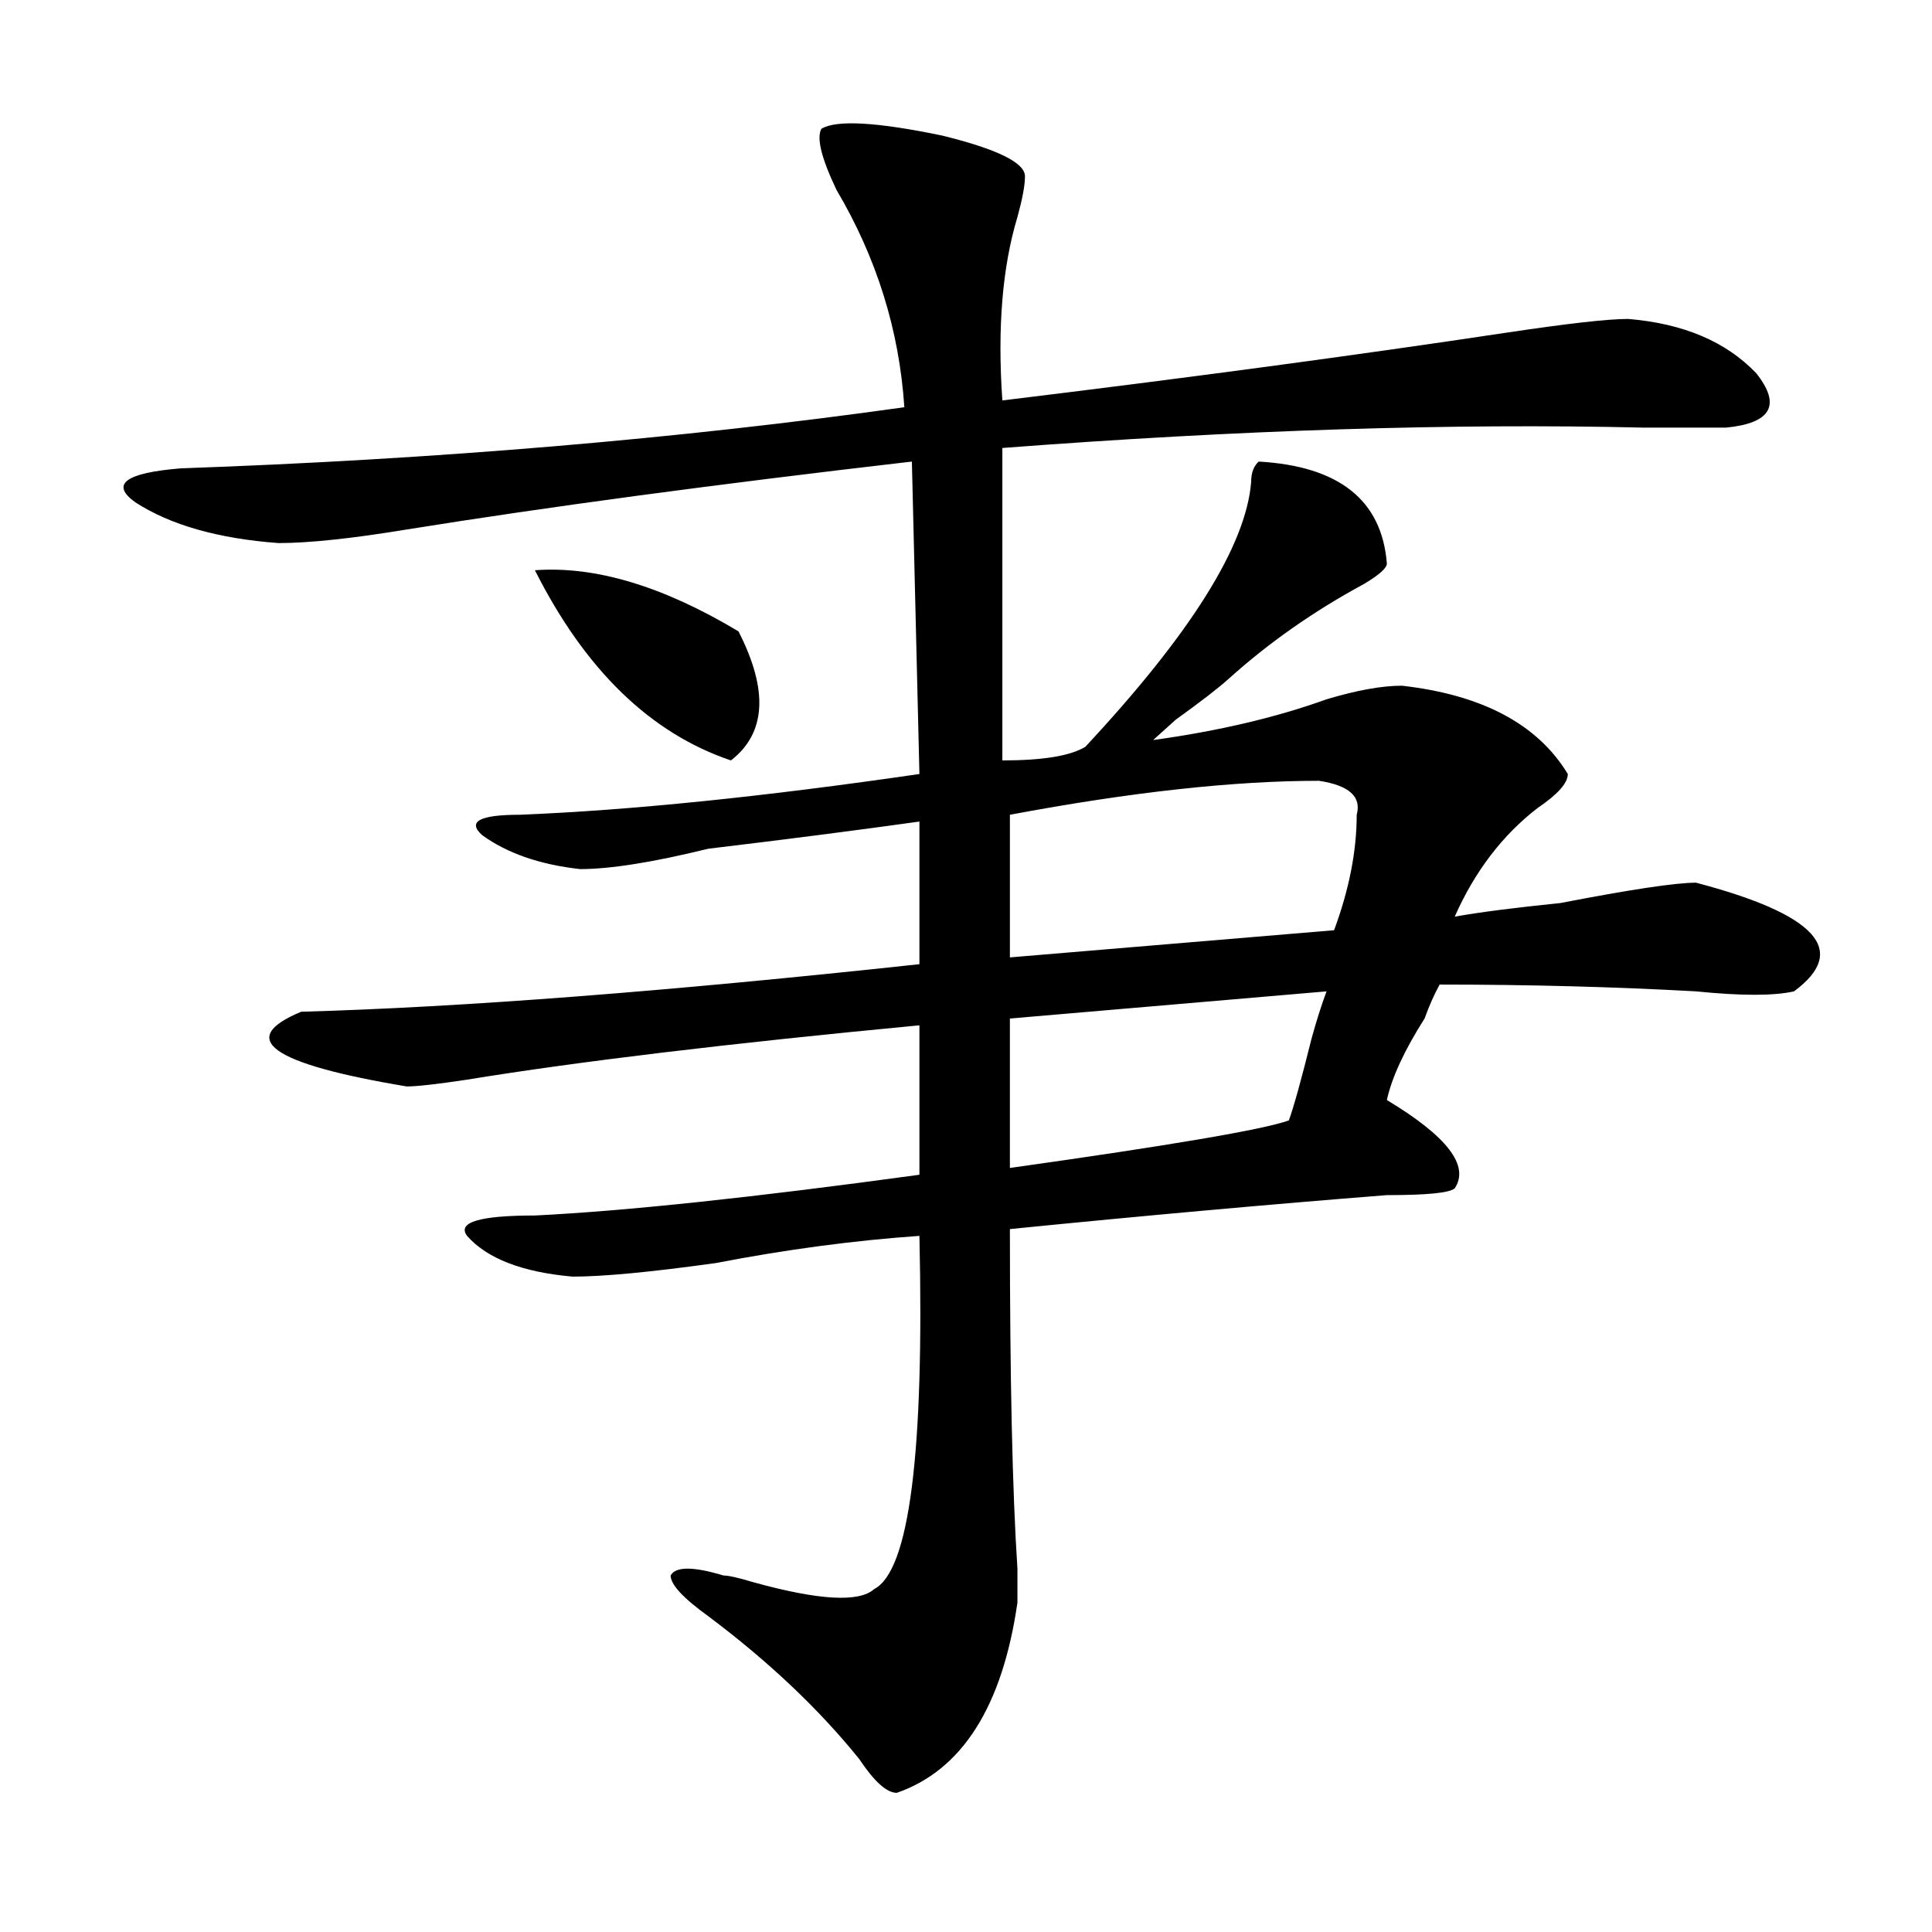 <?xml version="1.0" encoding="utf-8"?>
<!-- Generator: Adobe Illustrator 16.0.0, SVG Export Plug-In . SVG Version: 6.00 Build 0)  -->
<!DOCTYPE svg PUBLIC "-//W3C//DTD SVG 1.1//EN" "http://www.w3.org/Graphics/SVG/1.1/DTD/svg11.dtd">
<svg version="1.1" id="图层_1" xmlns="http://www.w3.org/2000/svg" xmlns:xlink="http://www.w3.org/1999/xlink" x="0px" y="0px"
	 width="1000px" height="1000px" viewBox="0 0 1000 1000" enable-background="new 0 0 1000 1000" xml:space="preserve">
<path d="M425.16,66.641c7.805-4.669,28.597-3.516,62.438,3.516c28.597,7.031,42.926,14.063,42.926,21.094
	c0,4.724-1.342,11.755-3.902,21.094c-7.805,25.817-10.427,57.458-7.805,94.922c96.217-11.7,183.41-23.401,261.457-35.156
	c31.219-4.669,52.011-7.031,62.438-7.031c28.597,2.362,50.73,11.755,66.34,28.125c12.987,16.425,7.805,25.817-15.609,28.125
	c-5.244,0-19.512,0-42.926,0c-98.9-2.308-209.446,1.208-331.699,10.547v161.719c20.792,0,35.121-2.308,42.926-7.031
	c54.633-58.558,83.229-104.261,85.852-137.109c0-4.669,1.28-8.185,3.902-10.547c41.584,2.362,63.718,19.94,66.34,52.734
	c0,2.362-3.902,5.878-11.707,10.547c-26.036,14.063-49.45,30.487-70.242,49.219c-5.244,4.724-14.329,11.755-27.316,21.094
	c-5.244,4.724-9.146,8.239-11.707,10.547c33.779-4.669,63.718-11.7,89.754-21.094c15.609-4.669,28.597-7.031,39.023-7.031
	c41.584,4.724,70.242,19.94,85.852,45.703c0,4.724-5.244,10.547-15.609,17.578c-18.231,14.063-32.561,32.849-42.926,56.25
	c12.987-2.308,31.219-4.669,54.633-7.031c36.401-7.031,59.815-10.547,70.242-10.547c62.438,16.425,79.327,35.156,50.73,56.25
	c-10.427,2.362-27.316,2.362-50.73,0c-41.646-2.308-85.852-3.516-132.68-3.516c-2.622,4.724-5.244,10.547-7.805,17.578
	c-10.427,16.425-16.951,30.487-19.512,42.188c31.219,18.786,42.926,34.003,35.121,45.703c-2.622,2.362-14.329,3.516-35.121,3.516
	c-59.877,4.724-124.875,10.547-195.117,17.578c0,77.344,1.28,135.956,3.902,175.781c0,7.031,0,12.854,0,17.578
	c-7.805,53.888-28.658,86.682-62.438,98.438c-5.244,0-11.707-5.878-19.512-17.578c-20.854-25.818-46.828-50.428-78.047-73.828
	c-13.049-9.394-19.512-16.425-19.512-21.094c2.561-4.725,11.707-4.725,27.316,0c2.561,0,7.805,1.153,15.609,3.516
	c33.779,9.338,54.633,10.547,62.438,3.516c18.17-9.394,25.975-70.313,23.414-182.813c-33.841,2.362-68.962,7.031-105.363,14.063
	c-33.841,4.724-58.535,7.031-74.145,7.031c-26.036-2.308-44.268-9.339-54.633-21.094c-5.244-7.031,6.463-10.547,35.121-10.547
	c46.828-2.308,113.168-9.339,199.02-21.094v-77.344c-98.9,9.394-176.947,18.786-234.141,28.125
	c-15.609,2.362-26.036,3.516-31.219,3.516c-70.242-11.7-88.474-24.609-54.633-38.672c83.229-2.308,189.873-10.547,319.992-24.609
	v-73.828c-33.841,4.724-70.242,9.394-109.266,14.063c-28.658,7.031-50.73,10.547-66.34,10.547
	c-20.854-2.308-37.743-8.185-50.73-17.578c-7.805-7.031-1.342-10.547,19.512-10.547c57.193-2.308,126.155-9.339,206.824-21.094
	l-3.902-161.719c-101.461,11.755-188.654,23.456-261.457,35.156c-28.658,4.724-50.73,7.031-66.34,7.031
	c-31.219-2.308-55.975-9.339-74.145-21.094c-13.049-9.339-5.244-15.216,23.414-17.578c132.68-4.669,257.555-15.216,374.625-31.641
	c-2.622-39.825-14.329-77.344-35.121-112.5C425.16,81.911,422.538,71.364,425.16,66.641z M276.871,295.156
	c31.219-2.308,66.34,8.239,105.363,31.641c15.609,30.487,14.268,52.734-3.902,66.797
	C336.687,379.531,302.846,346.737,276.871,295.156z M682.715,404.141c-44.268,0-97.559,5.878-159.996,17.578v73.828l167.801-14.063
	c7.805-21.094,11.707-40.979,11.707-59.766C704.787,412.38,698.324,406.503,682.715,404.141z M686.617,513.125l-163.898,14.063
	v77.344c83.229-11.7,131.338-19.886,144.387-24.609c2.561-7.031,6.463-21.094,11.707-42.188
	C681.373,528.396,683.995,520.156,686.617,513.125z"/>
</svg>
